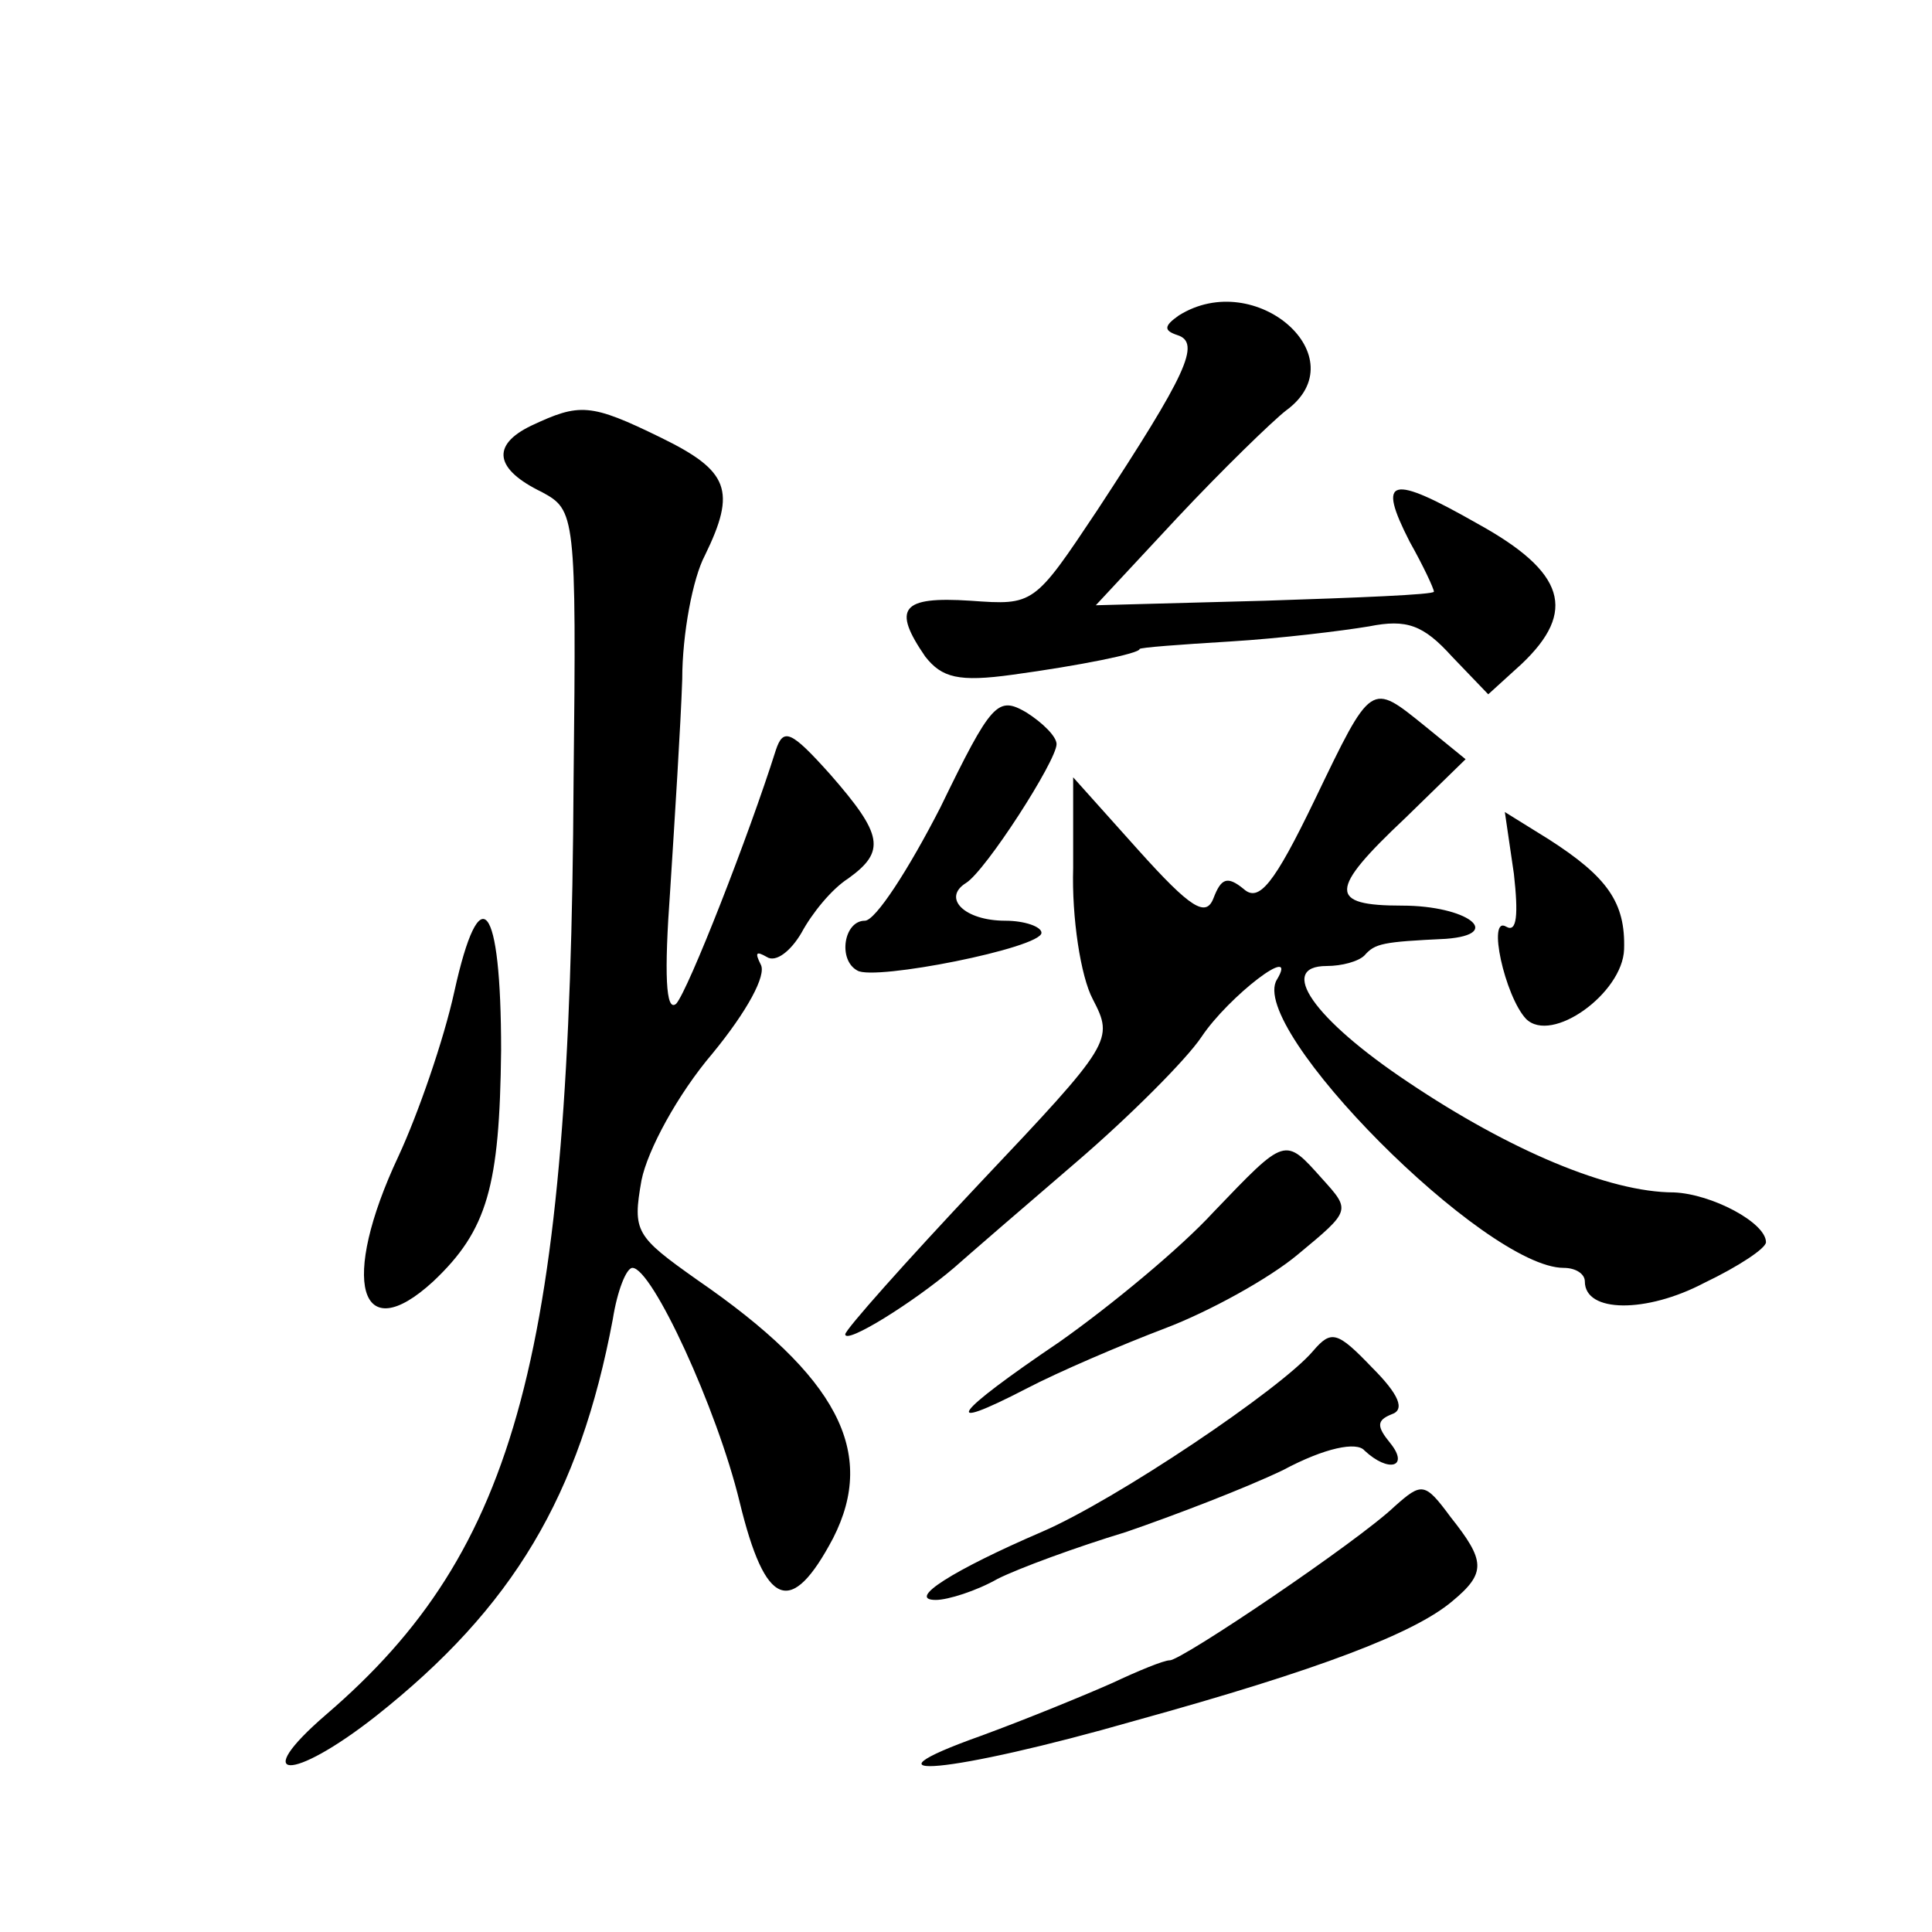 <?xml version="1.0" standalone="no"?>
<!DOCTYPE svg PUBLIC "-//W3C//DTD SVG 20010904//EN"
 "http://www.w3.org/TR/2001/REC-SVG-20010904/DTD/svg10.dtd">
<svg version="1.0" xmlns="http://www.w3.org/2000/svg"
 width="128pt" height="128pt" viewBox="0 0 128 128"
 preserveAspectRatio="xMidYMid meet">
<g transform="translate(0,128) scale(0.1,-0.1)"
fill="#0" stroke="none">
<path d="M781 1071 c-10 -7 -10 -10 -1 -13 16 -5 6 -26 -53 -116 -42 -63 -42 -63
-84 -60 -46 3 -52 -5 -30 -37 11 -14 22 -17 58 -12 44 6 84 14 84 17 0 1 27 3 60
5 33 2 74 7 92 10 25 5 36 1 55 -20 l24 -25 22 20 c37 35 29 61 -29 93 -58 33 -67
31 -45 -12 9 -16 16 -31 16 -33 0 -2 -51 -4 -112 -6 l-112 -3 54 58 c30 32 63 64
72 71 48 35 -20 95 -71 63z M352 998 c-27 -13 -24 -29 7 -44 22 -12 23 -14 21 -192
-2 -379 -37 -509 -164 -618 -51 -44 -23 -45 33 -1 91 72 135 146 157 263 3 19 9
34 13 34 13 0 56 -93 71 -155 17 -70 34 -77 62 -24 29 57 3 107 -90 171 -41 29
-43 32 -37 66 4 20 24 57 47 84 23 28 36 52 32 59 -4 8 -3 9 4 5 6 -4 16 4 23 16
7 13 20 29 31 36 25 18 23 29 -12 69 -26 29 -31 31 -36 16 -18 -57 -58 -159 -66
-168 -7 -6 -8 20 -4 75 3 47 7 110 8 140 0 30 7 67 15 82 21 43 16 56 -29 78 -47
23 -54 23 -86 8z M623 745 c-21 -41 -43 -75 -50 -75 -14 0 -18 -26 -5 -33 11 -7
122 15 122 25 0 4 -11 8 -24 8 -27 0 -42 15 -26 25 13 8 60 81 60 92 0 5 -9 14
-20 21 -19 11 -23 7 -57 -63z M871 750 c-27 -56 -37 -68 -47 -59 -11 9 -15 7 -20
-6 -5 -13 -15 -7 -50 32 l-43 48 0 -60 c-1 -33 5 -72 13 -87 14 -27 13 -29 -75
-122 -49 -52 -89 -97 -89 -100 0 -7 45 21 72 44 9 8 46 40 81 70 35 30 73 68 83
83 18 27 65 63 50 38 -20 -32 138 -191 190 -191 8 0 14 -4 14 -9 0 -21 41 -21 79
-1 23 11 41 23 41 27 0 13 -36 32 -61 33 -43 0 -109 28 -176 73 -63 42 -87 77 -54
77 10 0 21 3 25 7 7 8 12 9 54 11 39 3 14 22 -29 22 -49 0 -49 10 2 58 l40 39 -27
22 c-36 29 -35 30 -73 -49z M1003 701 c3 -27 2 -39 -5 -35 -13 8 -1 -46 13 -61
17 -17 64 17 65 46 1 31 -11 48 -50 73 l-29 18 6 -41z M301 623 c-7 -32 -24 -81
-37 -109 -39 -83 -26 -128 23 -83 36 34 44 63 45 153 0 99 -14 116 -31 39z M804
477 c-22 -24 -68 -62 -102 -86 -71 -48 -80 -61 -22 -31 21 11 63 29 92 40 29 11
69 33 88 49 35 29 35 29 16 50 -25 28 -24 28 -72 -22z M870 385 c-21 -25 -131 -99
-180 -120 -58 -25 -90 -45 -70 -45 8 0 27 6 41 14 14 7 52 21 85 31 32 11 79 29
104 41 28 15 49 19 54 13 16 -15 30 -11 17 5 -9 11 -9 15 1 19 9 3 5 13 -13 31
-23 24 -27 25 -39 11z M924 282 c-24 -23 -141 -102 -149 -102 -4 0 -21 -7 -38 -15
-18 -8 -57 -24 -87 -35 -87 -31 -20 -25 102 10 123 34 185 58 210 79 23 19 22 27
-1 56 -17 23 -19 23 -37 7z"/>
</g>
</svg>
